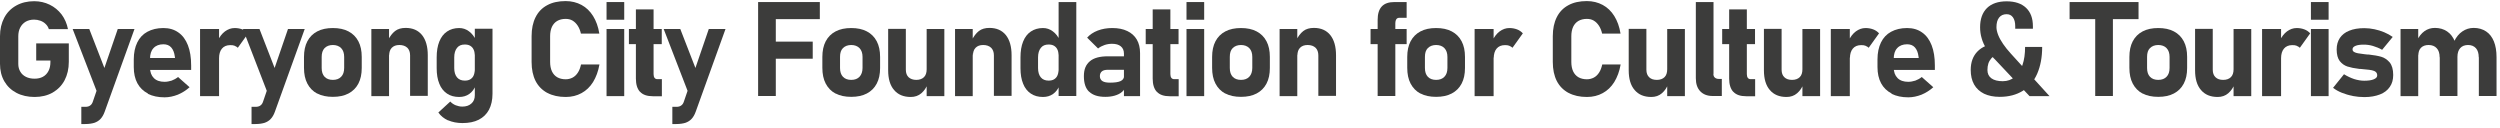 <svg width="352" height="18" viewBox="0 0 352 18" fill="none" xmlns="http://www.w3.org/2000/svg">
<path d="M9.688 6.115V8.707C9.688 9.689 9.485 10.553 9.096 11.298C8.706 12.044 8.13 12.62 7.402 13.043C6.674 13.45 5.827 13.653 4.878 13.653C3.93 13.653 3.066 13.466 2.321 13.077C1.575 12.687 1.016 12.145 0.61 11.451C0.203 10.739 0 9.926 0 8.995V5.099C0 4.117 0.203 3.253 0.593 2.508C0.982 1.762 1.558 1.186 2.287 0.78C3.015 0.373 3.862 0.17 4.81 0.17C5.606 0.17 6.335 0.34 6.995 0.661C7.656 0.983 8.215 1.441 8.672 2.033C9.113 2.626 9.417 3.321 9.57 4.1H6.877C6.792 3.829 6.64 3.575 6.419 3.371C6.216 3.168 5.962 3.016 5.674 2.914C5.386 2.812 5.098 2.762 4.793 2.762C4.353 2.762 3.963 2.863 3.625 3.05C3.286 3.253 3.032 3.524 2.846 3.88C2.659 4.235 2.575 4.659 2.575 5.116V9.012C2.575 9.418 2.676 9.791 2.863 10.096C3.049 10.418 3.32 10.655 3.659 10.824C3.997 10.993 4.404 11.078 4.861 11.078C5.319 11.078 5.708 10.993 6.047 10.807C6.386 10.621 6.64 10.35 6.826 9.994C7.012 9.638 7.097 9.232 7.097 8.741V8.521H5.098V6.115H9.688Z" fill="#3C3C3B"/>
<path d="M10.213 4.083H12.568L15.752 12.281L14.177 14.297L10.23 4.083H10.213ZM18.936 4.083L14.736 15.736C14.583 16.16 14.38 16.515 14.143 16.753C13.906 17.007 13.618 17.176 13.279 17.295C12.94 17.396 12.517 17.464 12.009 17.464H11.45V15.042H12.009C12.28 15.042 12.5 14.991 12.669 14.872C12.856 14.754 12.991 14.568 13.076 14.297L16.582 4.083H18.936Z" fill="#3C3C3B"/>
<path d="M20.817 13.162C20.173 12.823 19.682 12.349 19.343 11.722C19.004 11.095 18.835 10.333 18.835 9.435V8.368C18.835 7.437 19.004 6.641 19.326 5.98C19.648 5.319 20.122 4.811 20.749 4.473C21.376 4.134 22.121 3.948 23.002 3.948C23.832 3.948 24.526 4.151 25.119 4.574C25.712 4.981 26.152 5.59 26.457 6.37C26.762 7.149 26.914 8.097 26.914 9.215V9.842H20.461V8.165H24.645L24.611 7.945C24.543 7.403 24.374 6.979 24.103 6.675C23.832 6.37 23.459 6.234 23.002 6.234C22.409 6.234 21.935 6.42 21.613 6.776C21.274 7.132 21.122 7.64 21.122 8.301V9.503C21.122 10.147 21.308 10.638 21.664 10.994C22.019 11.349 22.527 11.519 23.171 11.519C23.51 11.519 23.832 11.451 24.17 11.349C24.492 11.231 24.797 11.061 25.068 10.841L26.694 12.281C26.203 12.721 25.644 13.077 25.034 13.331C24.424 13.568 23.798 13.704 23.171 13.704C22.256 13.704 21.477 13.534 20.834 13.213L20.817 13.162Z" fill="#3C3C3B"/>
<path d="M28.168 4.083H30.844V13.534H28.168V4.083ZM33.029 6.437C32.859 6.37 32.656 6.353 32.419 6.353C31.911 6.353 31.521 6.522 31.25 6.844C30.979 7.166 30.844 7.623 30.844 8.199L30.657 5.743C30.911 5.184 31.25 4.744 31.674 4.422C32.097 4.117 32.538 3.948 33.046 3.948C33.435 3.948 33.791 4.015 34.113 4.134C34.434 4.252 34.706 4.439 34.943 4.693L33.486 6.725C33.367 6.607 33.215 6.522 33.046 6.454L33.029 6.437Z" fill="#3C3C3B"/>
<path d="M34.181 4.083H36.535L39.719 12.281L38.144 14.297L34.198 4.083H34.181ZM42.904 4.083L38.703 15.736C38.551 16.16 38.347 16.515 38.11 16.753C37.873 17.007 37.585 17.176 37.246 17.295C36.908 17.396 36.484 17.464 35.976 17.464H35.417V15.042H35.976C36.247 15.042 36.467 14.991 36.637 14.872C36.823 14.754 36.959 14.568 37.043 14.297L40.549 4.083H42.904Z" fill="#3C3C3B"/>
<path d="M44.665 13.179C44.056 12.857 43.598 12.383 43.276 11.773C42.955 11.163 42.802 10.418 42.802 9.554V8.013C42.802 7.166 42.955 6.42 43.276 5.811C43.598 5.201 44.056 4.744 44.665 4.422C45.275 4.1 46.004 3.948 46.867 3.948C47.731 3.948 48.459 4.1 49.069 4.422C49.679 4.744 50.136 5.201 50.458 5.811C50.78 6.42 50.932 7.149 50.932 8.013V9.571C50.932 10.435 50.78 11.163 50.458 11.773C50.136 12.383 49.679 12.84 49.069 13.162C48.459 13.483 47.731 13.636 46.867 13.636C46.004 13.636 45.275 13.483 44.665 13.162V13.179ZM48.036 10.807C48.324 10.519 48.459 10.096 48.459 9.571V8.013C48.459 7.488 48.324 7.081 48.036 6.776C47.748 6.488 47.359 6.336 46.867 6.336C46.376 6.336 45.987 6.488 45.699 6.776C45.428 7.064 45.292 7.471 45.292 8.013V9.571C45.292 10.113 45.428 10.519 45.699 10.807C45.97 11.095 46.359 11.248 46.867 11.248C47.376 11.248 47.765 11.095 48.036 10.807Z" fill="#3C3C3B"/>
<path d="M52.287 4.083H54.777V13.534H52.287V4.083ZM57.741 7.792C57.741 7.335 57.606 6.979 57.352 6.725C57.081 6.471 56.708 6.336 56.234 6.336C55.759 6.336 55.421 6.471 55.166 6.725C54.913 6.979 54.794 7.352 54.794 7.809L54.608 5.709C54.895 5.116 55.234 4.676 55.624 4.371C56.013 4.066 56.522 3.93 57.114 3.93C58.114 3.93 58.876 4.269 59.418 4.93C59.96 5.607 60.231 6.556 60.231 7.775V13.5H57.741V7.775V7.792Z" fill="#3C3C3B"/>
<path d="M62.941 13.179C62.467 12.857 62.094 12.399 61.857 11.79C61.603 11.18 61.484 10.452 61.484 9.588V8.08C61.484 7.217 61.603 6.471 61.857 5.845C62.111 5.218 62.467 4.761 62.941 4.439C63.415 4.117 63.991 3.948 64.652 3.948C65.16 3.948 65.617 4.1 66.024 4.405C66.447 4.71 66.769 5.133 67.023 5.675L66.837 7.759C66.837 7.437 66.786 7.166 66.667 6.946C66.566 6.725 66.396 6.556 66.193 6.437C65.99 6.319 65.736 6.268 65.431 6.268C64.957 6.268 64.601 6.42 64.347 6.742C64.093 7.064 63.957 7.504 63.957 8.08V9.588C63.957 10.147 64.093 10.587 64.347 10.892C64.601 11.197 64.974 11.349 65.431 11.349C65.736 11.349 65.99 11.299 66.193 11.18C66.396 11.061 66.566 10.892 66.667 10.672C66.769 10.452 66.837 10.198 66.837 9.876L66.972 12.027C66.786 12.535 66.481 12.941 66.075 13.229C65.668 13.517 65.194 13.653 64.652 13.653C63.991 13.653 63.415 13.501 62.941 13.179ZM63.093 16.956C62.501 16.685 62.043 16.312 61.721 15.838L63.398 14.297C63.619 14.534 63.873 14.703 64.161 14.822C64.465 14.94 64.77 15.008 65.092 15.008C65.617 15.008 66.041 14.872 66.362 14.585C66.701 14.297 66.854 13.907 66.854 13.399V4.049H69.344V13.213C69.344 14.076 69.174 14.822 68.852 15.448C68.514 16.075 68.039 16.532 67.413 16.854C66.786 17.176 66.007 17.328 65.109 17.328C64.364 17.328 63.686 17.193 63.093 16.939V16.956Z" fill="#3C3C3B"/>
<path d="M77.05 13.077C76.339 12.687 75.78 12.128 75.408 11.4C75.035 10.655 74.849 9.774 74.849 8.724V5.099C74.849 4.049 75.035 3.168 75.408 2.423C75.78 1.678 76.322 1.119 77.05 0.729C77.762 0.34 78.626 0.153 79.642 0.153C80.472 0.153 81.217 0.34 81.878 0.695C82.538 1.051 83.08 1.576 83.504 2.254C83.927 2.931 84.232 3.761 84.385 4.727H81.793C81.692 4.286 81.539 3.914 81.336 3.609C81.133 3.304 80.895 3.067 80.608 2.897C80.32 2.728 79.998 2.66 79.642 2.66C79.168 2.66 78.778 2.762 78.456 2.948C78.135 3.134 77.88 3.422 77.711 3.778C77.542 4.151 77.457 4.591 77.457 5.099V8.724C77.457 9.232 77.542 9.672 77.711 10.045C77.88 10.401 78.135 10.689 78.456 10.875C78.778 11.061 79.185 11.163 79.642 11.163C79.998 11.163 80.337 11.078 80.624 10.926C80.912 10.773 81.166 10.536 81.37 10.214C81.573 9.91 81.709 9.52 81.81 9.08H84.402C84.232 10.045 83.927 10.858 83.504 11.553C83.08 12.23 82.538 12.755 81.878 13.111C81.234 13.466 80.489 13.653 79.659 13.653C78.66 13.653 77.796 13.466 77.067 13.077H77.05Z" fill="#3C3C3B"/>
<path d="M85.401 0.289H87.891V2.779H85.401V0.289ZM85.401 4.083H87.891V13.534H85.401V4.083Z" fill="#3C3C3B"/>
<path d="M88.551 4.083H93.175V6.217H88.551V4.083ZM90.11 12.925C89.72 12.501 89.534 11.874 89.534 11.061V1.322H92.023V10.435C92.023 10.672 92.074 10.841 92.159 10.96C92.244 11.078 92.379 11.146 92.566 11.146H93.192V13.551H91.939C91.109 13.551 90.516 13.348 90.126 12.925H90.11Z" fill="#3C3C3B"/>
<path d="M93.429 4.083H95.784L98.968 12.281L97.393 14.297L93.446 4.083H93.429ZM102.152 4.083L97.952 15.736C97.799 16.16 97.596 16.515 97.359 16.753C97.122 17.007 96.834 17.176 96.495 17.295C96.156 17.396 95.733 17.464 95.225 17.464H94.666V15.042H95.225C95.496 15.042 95.716 14.991 95.885 14.872C96.072 14.754 96.207 14.568 96.292 14.297L99.798 4.083H102.152Z" fill="#3C3C3B"/>
<path d="M106.743 0.289H109.233V13.517H106.743V0.289ZM107.657 0.289H115.432V2.694H107.657V0.289ZM107.657 5.861H114.432V8.267H107.657V5.861Z" fill="#3C3C3B"/>
<path d="M117.651 13.179C117.041 12.857 116.584 12.383 116.262 11.773C115.94 11.163 115.788 10.418 115.788 9.554V8.013C115.788 7.166 115.94 6.42 116.262 5.811C116.584 5.201 117.041 4.744 117.651 4.422C118.261 4.1 118.989 3.948 119.853 3.948C120.717 3.948 121.445 4.1 122.055 4.422C122.664 4.744 123.122 5.201 123.444 5.811C123.765 6.42 123.918 7.149 123.918 8.013V9.571C123.918 10.435 123.765 11.163 123.444 11.773C123.122 12.383 122.664 12.84 122.055 13.162C121.445 13.483 120.717 13.636 119.853 13.636C118.989 13.636 118.261 13.483 117.651 13.162V13.179ZM121.021 10.807C121.292 10.519 121.445 10.096 121.445 9.571V8.013C121.445 7.488 121.309 7.081 121.021 6.776C120.733 6.488 120.344 6.336 119.853 6.336C119.361 6.336 118.972 6.488 118.684 6.776C118.396 7.064 118.277 7.471 118.277 8.013V9.571C118.277 10.113 118.413 10.519 118.684 10.807C118.955 11.095 119.345 11.248 119.853 11.248C120.361 11.248 120.75 11.095 121.021 10.807Z" fill="#3C3C3B"/>
<path d="M127.543 9.825C127.543 10.282 127.678 10.638 127.932 10.875C128.186 11.112 128.559 11.248 129.016 11.248C129.474 11.248 129.846 11.112 130.1 10.858C130.354 10.604 130.473 10.231 130.473 9.757L130.608 11.823C130.439 12.332 130.134 12.772 129.728 13.128C129.321 13.483 128.813 13.653 128.237 13.653C127.221 13.653 126.442 13.331 125.883 12.67C125.324 12.027 125.053 11.095 125.053 9.893V4.066H127.543V9.808V9.825ZM130.473 4.083H132.963V13.534H130.473V4.083Z" fill="#3C3C3B"/>
<path d="M134.47 4.083H136.96V13.534H134.47V4.083ZM139.941 7.792C139.941 7.335 139.805 6.979 139.551 6.725C139.28 6.471 138.907 6.336 138.433 6.336C137.959 6.336 137.62 6.471 137.366 6.725C137.112 6.979 136.993 7.352 136.993 7.809L136.807 5.709C137.095 5.116 137.434 4.676 137.823 4.371C138.213 4.066 138.721 3.93 139.314 3.93C140.313 3.93 141.076 4.269 141.618 4.93C142.16 5.607 142.431 6.556 142.431 7.775V13.5H139.941V7.775V7.792Z" fill="#3C3C3B"/>
<path d="M145.141 13.178C144.666 12.857 144.294 12.399 144.057 11.79C143.803 11.18 143.684 10.452 143.684 9.588V8.08C143.684 7.216 143.803 6.471 144.057 5.844C144.311 5.218 144.666 4.76 145.141 4.439C145.615 4.117 146.191 3.947 146.851 3.947C147.36 3.947 147.817 4.1 148.223 4.405C148.647 4.71 148.969 5.133 149.223 5.675L149.036 7.758C149.036 7.437 148.986 7.166 148.867 6.945C148.765 6.725 148.596 6.556 148.393 6.437C148.19 6.319 147.935 6.268 147.631 6.268C147.156 6.268 146.801 6.42 146.547 6.742C146.292 7.064 146.157 7.504 146.157 8.08V9.588C146.157 10.147 146.292 10.587 146.547 10.892C146.801 11.197 147.173 11.349 147.631 11.349C147.935 11.349 148.19 11.298 148.393 11.18C148.596 11.061 148.765 10.892 148.867 10.672C148.969 10.451 149.036 10.197 149.036 9.876L149.172 12.027C148.986 12.535 148.681 12.941 148.274 13.229C147.868 13.517 147.393 13.653 146.851 13.653C146.191 13.653 145.615 13.5 145.141 13.178ZM149.053 0.289H151.543V13.517H149.053V0.289Z" fill="#3C3C3B"/>
<path d="M153.356 12.925C152.847 12.45 152.61 11.705 152.61 10.723C152.61 9.74 152.898 9.097 153.457 8.622C154.016 8.148 154.863 7.928 155.981 7.928H158.352L158.488 9.825H155.998C155.625 9.825 155.337 9.893 155.151 10.045C154.965 10.198 154.863 10.418 154.863 10.723C154.863 11.027 154.982 11.265 155.219 11.417C155.456 11.57 155.812 11.637 156.286 11.637C156.946 11.637 157.455 11.57 157.776 11.417C158.098 11.265 158.268 11.027 158.268 10.706L158.454 12.078C158.42 12.416 158.268 12.704 157.98 12.941C157.709 13.179 157.353 13.348 156.946 13.467C156.523 13.585 156.1 13.636 155.625 13.636C154.609 13.636 153.864 13.399 153.356 12.908V12.925ZM158.251 7.538C158.251 7.098 158.098 6.759 157.81 6.522C157.522 6.285 157.116 6.166 156.574 6.166C156.218 6.166 155.879 6.217 155.524 6.336C155.185 6.454 154.88 6.607 154.609 6.827L153.068 5.303C153.44 4.879 153.948 4.54 154.558 4.303C155.185 4.066 155.862 3.948 156.608 3.948C157.438 3.948 158.132 4.083 158.725 4.371C159.301 4.642 159.758 5.048 160.063 5.574C160.368 6.099 160.52 6.725 160.52 7.471V13.534H158.251V7.555V7.538Z" fill="#3C3C3B"/>
<path d="M161.316 4.083H165.94V6.217H161.316V4.083ZM162.875 12.925C162.485 12.501 162.299 11.874 162.299 11.061V1.322H164.789V10.435C164.789 10.672 164.839 10.841 164.924 10.96C165.009 11.078 165.144 11.146 165.331 11.146H165.957V13.551H164.704C163.874 13.551 163.281 13.348 162.892 12.925H162.875Z" fill="#3C3C3B"/>
<path d="M167.059 0.289H169.548V2.779H167.059V0.289ZM167.059 4.083H169.548V13.534H167.059V4.083Z" fill="#3C3C3B"/>
<path d="M172.529 13.179C171.919 12.857 171.462 12.383 171.14 11.773C170.818 11.163 170.666 10.418 170.666 9.554V8.013C170.666 7.166 170.818 6.42 171.14 5.811C171.462 5.201 171.919 4.744 172.529 4.422C173.139 4.1 173.867 3.948 174.731 3.948C175.595 3.948 176.323 4.1 176.933 4.422C177.543 4.744 178 5.201 178.322 5.811C178.644 6.42 178.796 7.149 178.796 8.013V9.571C178.796 10.435 178.644 11.163 178.322 11.773C178 12.383 177.543 12.84 176.933 13.162C176.323 13.483 175.595 13.636 174.731 13.636C173.867 13.636 173.139 13.483 172.529 13.162V13.179ZM175.9 10.807C176.171 10.519 176.323 10.096 176.323 9.571V8.013C176.323 7.488 176.188 7.081 175.9 6.776C175.612 6.488 175.222 6.336 174.731 6.336C174.24 6.336 173.85 6.488 173.562 6.776C173.274 7.064 173.156 7.471 173.156 8.013V9.571C173.156 10.113 173.291 10.519 173.562 10.807C173.833 11.095 174.223 11.248 174.731 11.248C175.239 11.248 175.629 11.095 175.9 10.807Z" fill="#3C3C3B"/>
<path d="M180.168 4.083H182.658V13.534H180.168V4.083ZM185.622 7.792C185.622 7.335 185.487 6.979 185.233 6.725C184.962 6.471 184.589 6.336 184.115 6.336C183.641 6.336 183.302 6.471 183.048 6.725C182.794 6.979 182.675 7.352 182.675 7.809L182.489 5.709C182.777 5.116 183.116 4.676 183.505 4.371C183.895 4.066 184.403 3.93 184.996 3.93C185.995 3.93 186.757 4.269 187.299 4.93C187.841 5.607 188.112 6.556 188.112 7.775V13.5H185.622V7.775V7.792Z" fill="#3C3C3B"/>
<path d="M192.974 4.083H198.055V6.217H192.974V4.083ZM193.973 2.796C193.973 1.966 194.159 1.339 194.549 0.916C194.938 0.492 195.531 0.289 196.327 0.289H198.055V2.508H197.005C196.835 2.508 196.7 2.575 196.598 2.711C196.514 2.846 196.463 3.016 196.463 3.236V13.517H193.973V2.796Z" fill="#3C3C3B"/>
<path d="M200.003 13.179C199.393 12.857 198.936 12.383 198.614 11.773C198.292 11.163 198.14 10.418 198.14 9.554V8.013C198.14 7.166 198.292 6.42 198.614 5.811C198.936 5.201 199.393 4.744 200.003 4.422C200.613 4.1 201.341 3.948 202.205 3.948C203.069 3.948 203.797 4.1 204.407 4.422C205.016 4.744 205.474 5.201 205.796 5.811C206.117 6.42 206.27 7.149 206.27 8.013V9.571C206.27 10.435 206.117 11.163 205.796 11.773C205.474 12.383 205.016 12.84 204.407 13.162C203.797 13.483 203.069 13.636 202.205 13.636C201.341 13.636 200.613 13.483 200.003 13.162V13.179ZM203.373 10.807C203.661 10.519 203.797 10.096 203.797 9.571V8.013C203.797 7.488 203.661 7.081 203.373 6.776C203.102 6.488 202.696 6.336 202.205 6.336C201.714 6.336 201.324 6.488 201.036 6.776C200.748 7.064 200.63 7.471 200.63 8.013V9.571C200.63 10.113 200.765 10.519 201.036 10.807C201.307 11.095 201.697 11.248 202.205 11.248C202.713 11.248 203.102 11.095 203.373 10.807Z" fill="#3C3C3B"/>
<path d="M207.625 4.083H210.301V13.534H207.625V4.083ZM212.503 6.437C212.333 6.37 212.13 6.353 211.893 6.353C211.385 6.353 210.995 6.522 210.724 6.844C210.453 7.166 210.318 7.623 210.318 8.199L210.131 5.743C210.385 5.184 210.724 4.744 211.148 4.422C211.571 4.117 212.011 3.948 212.52 3.948C212.909 3.948 213.265 4.015 213.587 4.134C213.908 4.252 214.179 4.439 214.417 4.693L212.96 6.725C212.841 6.607 212.689 6.522 212.52 6.454L212.503 6.437Z" fill="#3C3C3B"/>
<path d="M220.836 13.077C220.125 12.687 219.566 12.128 219.193 11.4C218.821 10.655 218.634 9.774 218.634 8.724V5.099C218.634 4.049 218.821 3.168 219.193 2.423C219.566 1.678 220.108 1.119 220.836 0.729C221.548 0.34 222.411 0.153 223.428 0.153C224.258 0.153 225.003 0.34 225.663 0.695C226.324 1.051 226.866 1.576 227.29 2.254C227.713 2.931 228.018 3.761 228.17 4.727H225.579C225.477 4.286 225.325 3.914 225.121 3.609C224.918 3.304 224.681 3.067 224.393 2.897C224.105 2.728 223.783 2.66 223.428 2.66C222.953 2.66 222.564 2.762 222.242 2.948C221.92 3.134 221.666 3.422 221.497 3.778C221.327 4.151 221.243 4.591 221.243 5.099V8.724C221.243 9.232 221.327 9.672 221.497 10.045C221.666 10.401 221.92 10.689 222.242 10.875C222.564 11.061 222.97 11.163 223.428 11.163C223.783 11.163 224.122 11.078 224.41 10.926C224.698 10.773 224.952 10.536 225.155 10.214C225.359 9.91 225.494 9.52 225.596 9.08H228.187C228.018 10.045 227.713 10.858 227.29 11.553C226.866 12.23 226.324 12.755 225.663 13.111C225.02 13.466 224.275 13.653 223.445 13.653C222.445 13.653 221.581 13.466 220.853 13.077H220.836Z" fill="#3C3C3B"/>
<path d="M231.812 9.825C231.812 10.282 231.948 10.638 232.202 10.875C232.456 11.129 232.828 11.248 233.286 11.248C233.743 11.248 234.116 11.112 234.37 10.858C234.624 10.604 234.742 10.231 234.742 9.757L234.878 11.823C234.708 12.332 234.404 12.772 233.997 13.128C233.591 13.483 233.082 13.653 232.507 13.653C231.49 13.653 230.711 13.331 230.152 12.67C229.593 12.027 229.322 11.095 229.322 9.893V4.066H231.812V9.808V9.825ZM234.742 4.083H237.232V13.534H234.742V4.083Z" fill="#3C3C3B"/>
<path d="M241.246 10.401C241.246 10.638 241.314 10.807 241.45 10.926C241.585 11.044 241.771 11.112 242.009 11.112H242.432V13.517H241.162C240.399 13.517 239.824 13.297 239.4 12.857C238.977 12.416 238.773 11.807 238.773 11.011V0.289H241.263V10.401H241.246Z" fill="#3C3C3B"/>
<path d="M242.483 4.083H247.107V6.217H242.483V4.083ZM244.041 12.925C243.652 12.501 243.465 11.874 243.465 11.061V1.322H245.955V10.435C245.955 10.672 246.006 10.841 246.091 10.96C246.175 11.078 246.311 11.146 246.497 11.146H247.124V13.551H245.87C245.041 13.551 244.448 13.348 244.058 12.925H244.041Z" fill="#3C3C3B"/>
<path d="M250.85 9.825C250.85 10.282 250.986 10.638 251.24 10.875C251.494 11.129 251.866 11.248 252.324 11.248C252.781 11.248 253.154 11.112 253.408 10.858C253.662 10.604 253.78 10.231 253.78 9.757L253.916 11.823C253.747 12.332 253.442 12.772 253.035 13.128C252.629 13.483 252.121 13.653 251.545 13.653C250.528 13.653 249.749 13.331 249.19 12.67C248.631 12.027 248.36 11.095 248.36 9.893V4.066H250.85V9.808V9.825ZM253.78 4.083H256.27V13.534H253.78V4.083Z" fill="#3C3C3B"/>
<path d="M257.778 4.083H260.454V13.534H257.778V4.083ZM262.656 6.437C262.487 6.37 262.283 6.353 262.046 6.353C261.538 6.353 261.148 6.522 260.877 6.844C260.606 7.166 260.471 7.623 260.471 8.199L260.285 5.743C260.539 5.184 260.877 4.744 261.301 4.422C261.724 4.117 262.165 3.948 262.673 3.948C263.062 3.948 263.418 4.015 263.74 4.134C264.062 4.252 264.333 4.439 264.57 4.693L263.113 6.725C262.995 6.607 262.842 6.522 262.673 6.454L262.656 6.437Z" fill="#3C3C3B"/>
<path d="M266.331 13.162C265.688 12.823 265.196 12.349 264.858 11.722C264.519 11.095 264.35 10.333 264.35 9.435V8.368C264.35 7.437 264.519 6.641 264.841 5.98C265.163 5.319 265.637 4.811 266.264 4.473C266.89 4.134 267.636 3.948 268.516 3.948C269.346 3.948 270.041 4.151 270.634 4.574C271.226 4.981 271.667 5.59 271.972 6.37C272.277 7.149 272.429 8.097 272.429 9.215V9.842H265.976V8.165H270.159L270.125 7.945C270.058 7.403 269.888 6.979 269.617 6.675C269.346 6.37 268.974 6.234 268.516 6.234C267.923 6.234 267.449 6.42 267.127 6.776C266.789 7.132 266.636 7.64 266.636 8.301V9.503C266.636 10.147 266.823 10.638 267.178 10.994C267.534 11.349 268.042 11.519 268.686 11.519C269.024 11.519 269.346 11.451 269.685 11.349C270.007 11.231 270.312 11.061 270.583 10.841L272.209 12.281C271.718 12.721 271.159 13.077 270.549 13.331C269.939 13.568 269.312 13.704 268.686 13.704C267.771 13.704 266.992 13.534 266.348 13.213L266.331 13.162Z" fill="#3C3C3B"/>
<path d="M280.356 8.267C280 8.639 279.831 9.181 279.831 9.859C279.831 10.367 280.017 10.757 280.39 11.027C280.763 11.299 281.304 11.434 281.982 11.434C282.66 11.434 283.202 11.231 283.676 10.841C284.15 10.452 284.506 9.893 284.76 9.164C285.014 8.436 285.132 7.589 285.132 6.607H287.538C287.538 8.063 287.301 9.3 286.843 10.367C286.386 11.417 285.708 12.23 284.811 12.789C283.913 13.348 282.829 13.636 281.559 13.636C280.695 13.636 279.966 13.483 279.357 13.196C278.747 12.891 278.273 12.467 277.951 11.891C277.629 11.316 277.477 10.638 277.477 9.842C277.477 8.758 277.798 7.894 278.425 7.25C279.052 6.607 279.933 6.217 281.084 6.116L281.847 7.674C281.203 7.674 280.712 7.86 280.356 8.233V8.267ZM280.779 8.267C280.339 7.792 279.966 7.335 279.678 6.861C279.391 6.387 279.153 5.895 279.018 5.387C278.865 4.879 278.798 4.371 278.798 3.829C278.798 2.677 279.119 1.779 279.763 1.136C280.407 0.509 281.338 0.187 282.524 0.187C283.71 0.187 284.624 0.492 285.268 1.102C285.912 1.712 286.233 2.575 286.233 3.693V4.049H283.744V3.693C283.744 3.168 283.642 2.745 283.422 2.44C283.202 2.135 282.914 2 282.524 2C282.084 2 281.728 2.152 281.474 2.474C281.22 2.796 281.101 3.236 281.101 3.829C281.101 4.151 281.186 4.506 281.338 4.913C281.491 5.319 281.728 5.726 282.033 6.183C282.338 6.624 282.693 7.081 283.117 7.538L288.571 13.534H285.759L280.813 8.284L280.779 8.267Z" fill="#3C3C3B"/>
<path d="M291.399 0.289H301.105V2.694H291.399V0.289ZM295.007 1.373H297.497V13.517H295.007V1.373Z" fill="#3C3C3B"/>
<path d="M301.681 13.179C301.071 12.857 300.614 12.383 300.292 11.773C299.97 11.163 299.818 10.418 299.818 9.554V8.013C299.818 7.166 299.97 6.42 300.292 5.811C300.614 5.201 301.071 4.744 301.681 4.422C302.291 4.1 303.019 3.948 303.883 3.948C304.747 3.948 305.475 4.1 306.085 4.422C306.695 4.744 307.152 5.201 307.474 5.811C307.796 6.42 307.948 7.149 307.948 8.013V9.571C307.948 10.435 307.796 11.163 307.474 11.773C307.152 12.383 306.695 12.84 306.085 13.162C305.475 13.483 304.747 13.636 303.883 13.636C303.019 13.636 302.291 13.483 301.681 13.162V13.179ZM305.052 10.807C305.34 10.519 305.475 10.096 305.475 9.571V8.013C305.475 7.488 305.34 7.081 305.052 6.776C304.781 6.488 304.374 6.336 303.883 6.336C303.392 6.336 303.002 6.488 302.714 6.776C302.426 7.064 302.308 7.471 302.308 8.013V9.571C302.308 10.113 302.443 10.519 302.714 10.807C302.985 11.095 303.375 11.248 303.883 11.248C304.391 11.248 304.781 11.095 305.052 10.807Z" fill="#3C3C3B"/>
<path d="M311.556 9.825C311.556 10.282 311.691 10.638 311.945 10.875C312.199 11.129 312.572 11.248 313.029 11.248C313.487 11.248 313.859 11.112 314.113 10.858C314.367 10.604 314.486 10.231 314.486 9.757L314.622 11.823C314.452 12.332 314.147 12.772 313.741 13.128C313.334 13.483 312.826 13.653 312.25 13.653C311.234 13.653 310.455 13.331 309.896 12.67C309.337 12.027 309.066 11.095 309.066 9.893V4.066H311.556V9.808V9.825ZM314.486 4.083H316.976V13.534H314.486V4.083Z" fill="#3C3C3B"/>
<path d="M318.5 4.083H321.176V13.534H318.5V4.083ZM323.361 6.437C323.192 6.37 322.989 6.353 322.751 6.353C322.243 6.353 321.854 6.522 321.583 6.844C321.312 7.166 321.176 7.623 321.176 8.199L320.99 5.743C321.244 5.184 321.583 4.744 322.006 4.422C322.43 4.117 322.87 3.948 323.378 3.948C323.768 3.948 324.123 4.015 324.445 4.134C324.767 4.252 325.038 4.439 325.275 4.693L323.818 6.725C323.7 6.607 323.547 6.522 323.378 6.454L323.361 6.437Z" fill="#3C3C3B"/>
<path d="M325.377 0.289H327.867V2.779H325.377V0.289ZM325.377 4.083H327.867V13.534H325.377V4.083Z" fill="#3C3C3B"/>
<path d="M331.238 13.5C330.696 13.399 330.204 13.246 329.73 13.06C329.256 12.874 328.849 12.637 328.494 12.366L330.035 10.452C330.492 10.739 330.967 10.96 331.458 11.129C331.949 11.281 332.423 11.366 332.881 11.366C333.456 11.366 333.914 11.299 334.236 11.163C334.557 11.027 334.71 10.858 334.71 10.621C334.71 10.401 334.642 10.248 334.507 10.13C334.371 10.011 334.185 9.943 333.965 9.893C333.744 9.842 333.44 9.808 333.05 9.774C332.948 9.774 332.83 9.757 332.711 9.74C332.593 9.74 332.491 9.723 332.372 9.706C332.355 9.706 332.322 9.706 332.288 9.706C332.254 9.706 332.237 9.706 332.22 9.706C331.509 9.622 330.95 9.503 330.526 9.368C330.103 9.232 329.747 8.978 329.442 8.605C329.154 8.233 329.002 7.674 329.002 6.962C329.002 6.336 329.154 5.794 329.459 5.336C329.764 4.896 330.204 4.54 330.78 4.32C331.356 4.083 332.051 3.964 332.881 3.964C333.355 3.964 333.829 4.015 334.32 4.117C334.795 4.218 335.252 4.354 335.692 4.54C336.133 4.727 336.539 4.947 336.895 5.201L335.404 7.013C334.998 6.776 334.557 6.607 334.117 6.471C333.66 6.336 333.236 6.285 332.83 6.285C332.322 6.285 331.932 6.336 331.661 6.454C331.373 6.573 331.238 6.725 331.238 6.945C331.238 7.098 331.305 7.233 331.458 7.318C331.61 7.403 331.797 7.471 332.017 7.504C332.237 7.538 332.559 7.589 332.982 7.64C333.033 7.64 333.084 7.64 333.152 7.657C333.202 7.657 333.253 7.657 333.321 7.674C333.338 7.674 333.372 7.674 333.406 7.674C333.44 7.674 333.456 7.674 333.49 7.674C334.219 7.758 334.828 7.86 335.286 7.996C335.743 8.131 336.133 8.402 336.471 8.792C336.793 9.198 336.963 9.774 336.963 10.553C336.963 11.214 336.81 11.773 336.488 12.23C336.167 12.704 335.709 13.06 335.099 13.297C334.49 13.534 333.761 13.67 332.914 13.67C332.355 13.67 331.797 13.619 331.271 13.517L331.238 13.5Z" fill="#3C3C3B"/>
<path d="M337.996 4.083H340.485V13.534H337.996V4.083ZM343.5 8.063C343.5 7.504 343.365 7.081 343.094 6.793C342.823 6.488 342.433 6.336 341.942 6.336C341.485 6.336 341.129 6.471 340.875 6.725C340.621 6.979 340.502 7.352 340.502 7.809L340.316 5.709C340.587 5.133 340.943 4.693 341.366 4.388C341.79 4.083 342.281 3.93 342.84 3.93C343.5 3.93 344.076 4.1 344.551 4.422C345.025 4.743 345.397 5.218 345.635 5.827C345.889 6.454 346.007 7.182 346.007 8.063V13.517H343.517V8.063H343.5ZM349.005 8.063C349.005 7.504 348.87 7.081 348.616 6.793C348.345 6.488 347.972 6.336 347.498 6.336C347.024 6.336 346.651 6.488 346.397 6.776C346.143 7.064 346.007 7.47 346.007 7.996L345.55 5.811C345.855 5.201 346.227 4.743 346.702 4.422C347.176 4.1 347.701 3.93 348.294 3.93C348.971 3.93 349.547 4.1 350.038 4.422C350.53 4.743 350.885 5.218 351.139 5.827C351.393 6.454 351.512 7.182 351.512 8.063V13.517H349.022V8.063H349.005Z" fill="#3C3C3B"/>
</svg>
